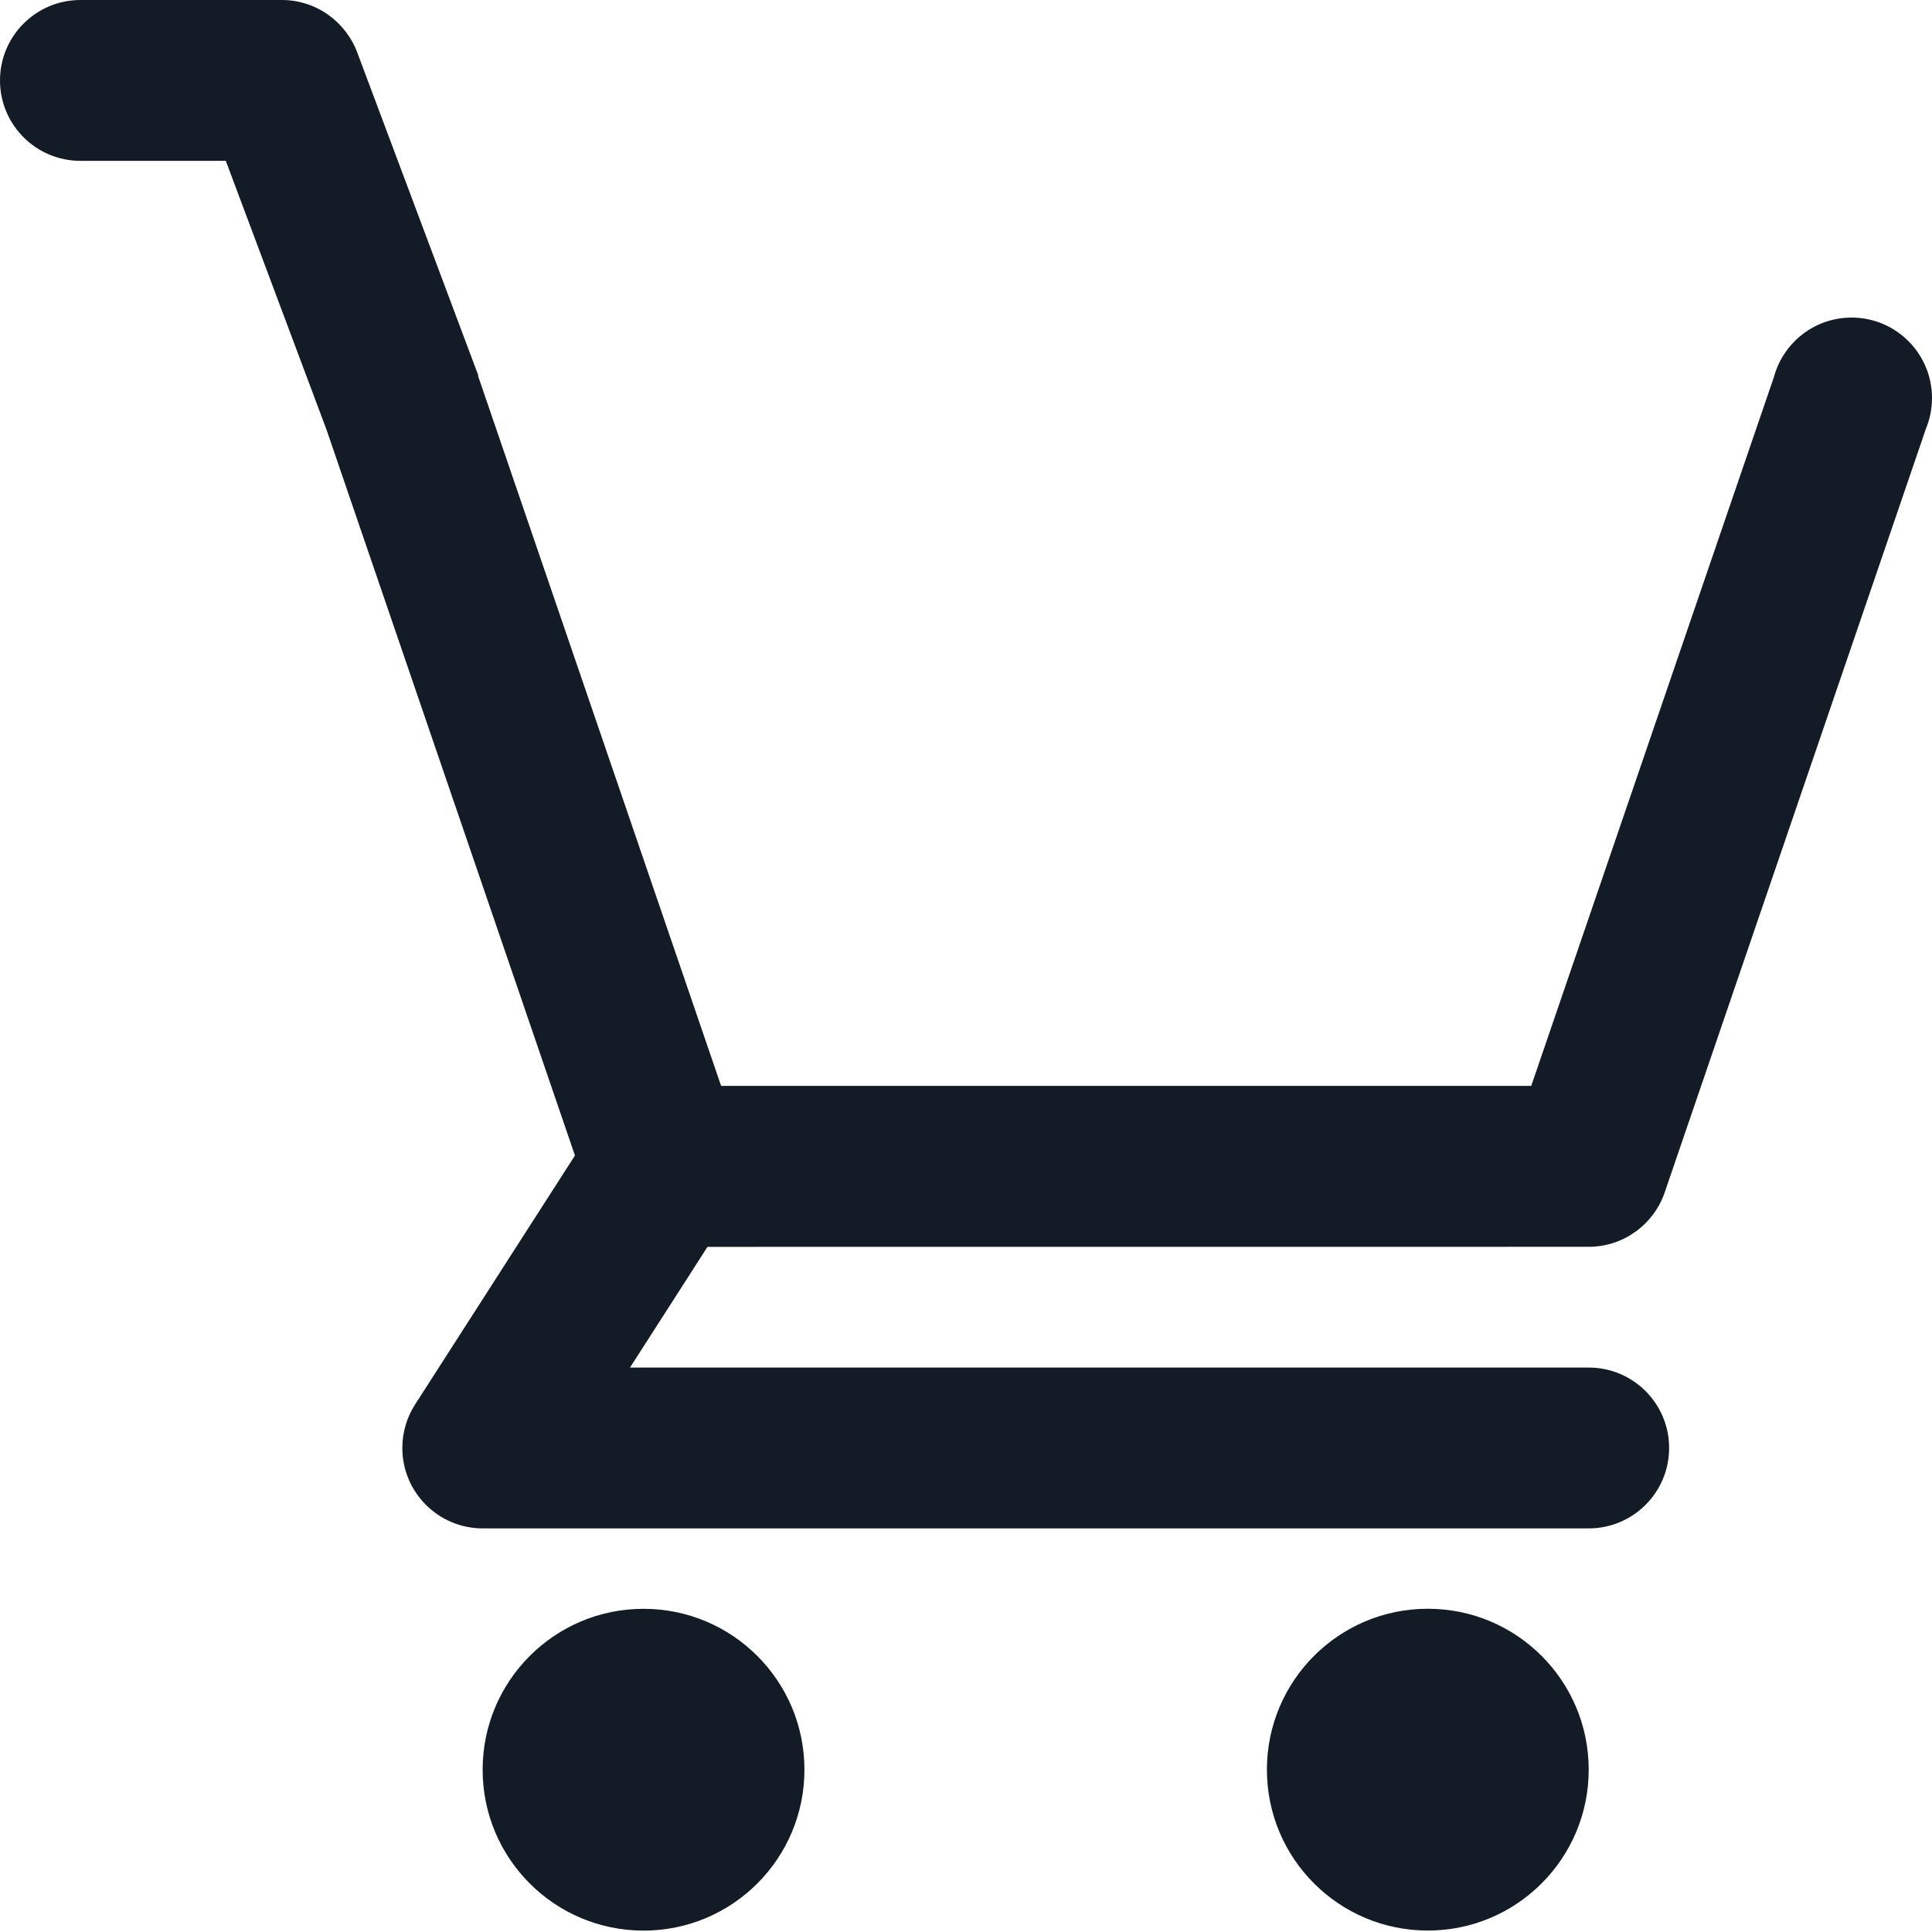 <svg version="1.1" xmlns="http://www.w3.org/2000/svg" width="32" height="32" viewBox="0 0 32 32">
    <title>+icon/+oss/ecommerce</title>
    <g id="+icon/+oss/ecommerce" stroke="none" stroke-width="1" fill="none" fill-rule="evenodd">
        <path d="M26.314,29.311 C26.314,30.783 25.121,31.976 23.649,31.976 C22.177,31.976 20.984,30.783 20.984,29.311 C20.984,27.839 22.177,26.646 23.649,26.646 L23.649,26.646 C25.121,26.646 26.314,27.839 26.314,29.311 L26.314,29.311 Z M10.659,26.647 C9.187,26.647 7.994,27.84 7.994,29.312 C7.994,30.784 9.187,31.977 10.659,31.977 C12.131,31.977 13.324,30.784 13.324,29.312 L13.324,29.312 C13.324,27.84 12.131,26.647 10.659,26.647 L10.659,26.647 Z M26.314,20.651 C26.896,20.65 27.389,20.277 27.57,19.758 L27.573,19.749 L31.903,7.091 C31.964,6.943 32,6.772 32,6.592 C32,5.857 31.403,5.26 30.668,5.26 C30.06,5.26 29.548,5.667 29.388,6.223 L29.386,6.232 L25.362,17.986 L11.944,17.986 L7.92,6.232 C7.921,6.229 7.921,6.226 7.921,6.222 C7.921,6.218 7.921,6.215 7.92,6.212 L7.92,6.212 L5.922,0.882 C5.732,0.364 5.242,0 4.668,0 C4.666,0 4.665,0 4.663,0 L1.332,0 C0.597,0 0,0.597 0,1.332 C0,2.068 0.597,2.664 1.332,2.664 L1.332,2.664 L3.74,2.664 L5.406,7.111 L9.523,19.139 L6.875,23.263 C6.743,23.467 6.664,23.716 6.664,23.983 C6.664,24.718 7.26,25.314 7.994,25.315 L26.314,25.315 C27.05,25.315 27.646,24.718 27.646,23.983 C27.646,23.247 27.05,22.651 26.314,22.651 L26.314,22.651 L10.435,22.651 L11.718,20.652 L26.314,20.651 Z" id="cart-upload" fill="#131C26"></path>
    </g>
</svg>
